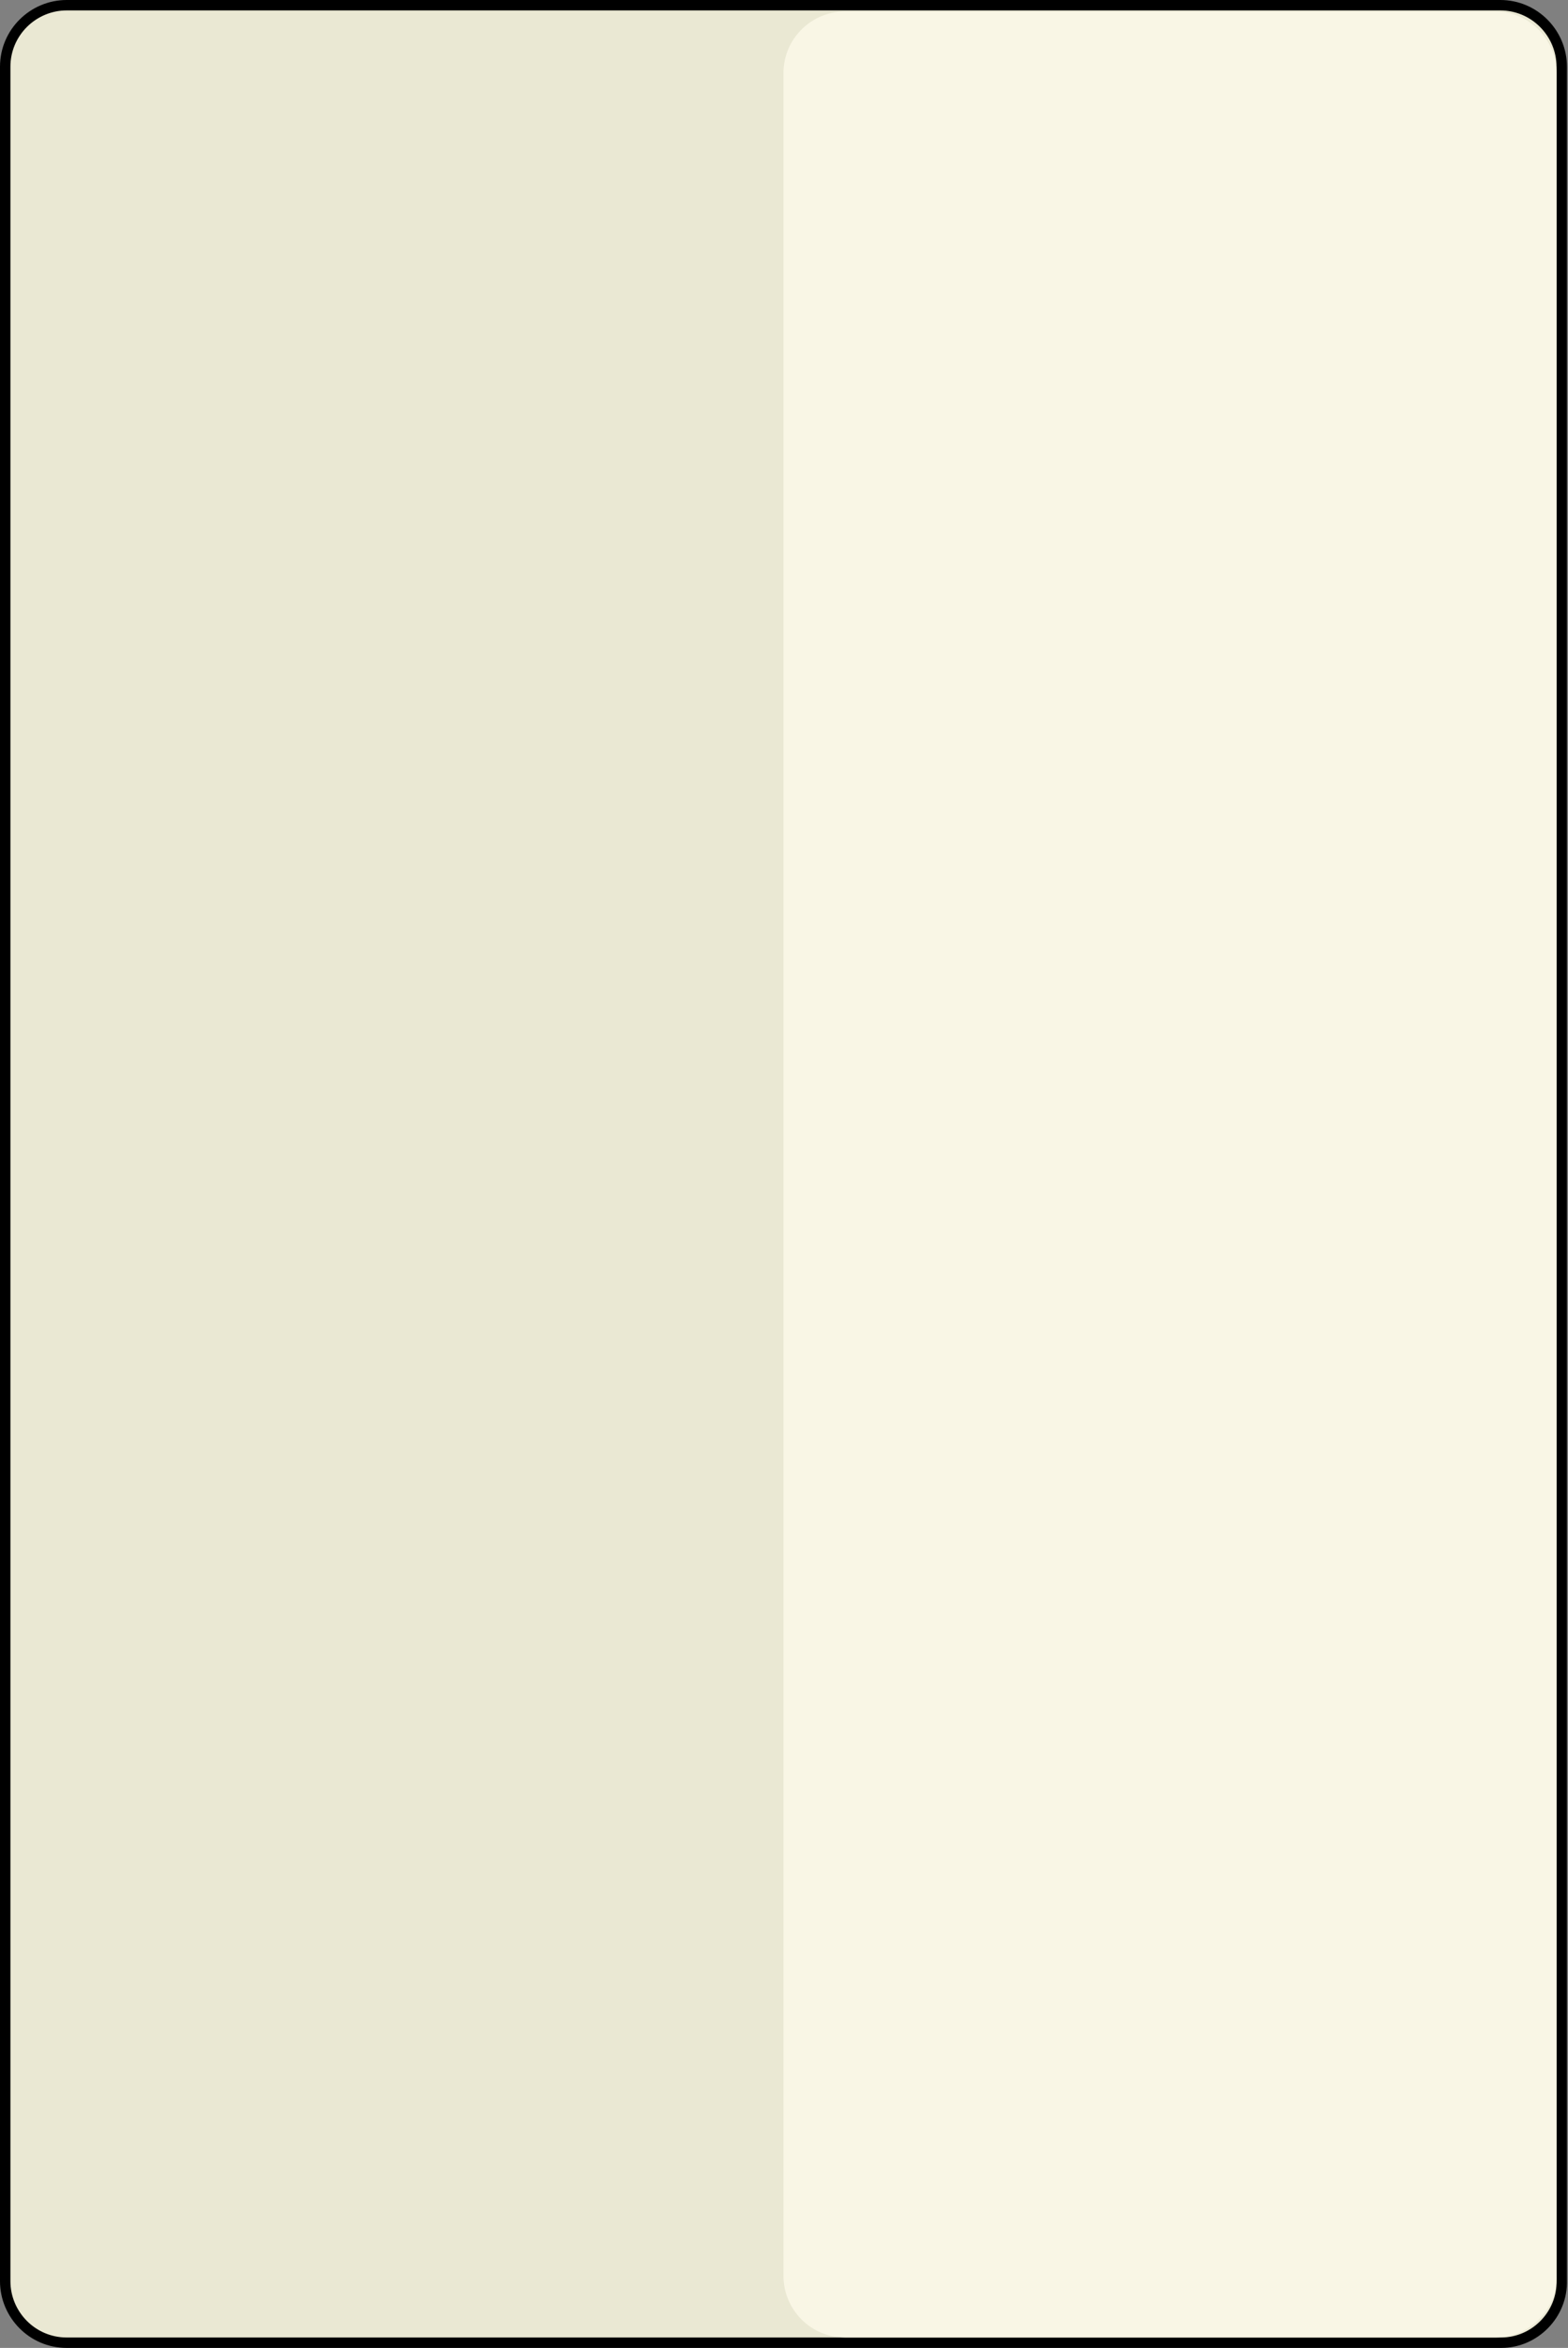 <?xml version="1.0" encoding="utf-8"?>
<!-- Generator: Adobe Illustrator 24.0.1, SVG Export Plug-In . SVG Version: 6.00 Build 0)  -->
<svg version="1.1" id="Calque_1" xmlns="http://www.w3.org/2000/svg" xmlns:xlink="http://www.w3.org/1999/xlink" x="0px" y="0px"
	 viewBox="0 0 150.5 225.2" style="enable-background:new 0 0 150.5 225.2;" xml:space="preserve">
<rect x="0" y="0" width="150.5" height="225.2" fill="#808080" stroke="none"/>
<style type="text/css">
	.st0{fill:#EAE8D3;stroke:#000000;stroke-miterlimit:10;}
	.st1{fill:#F9F6E5;}
</style>
<g id="Fond_3">
	<path class="st0" d="M144.1,224.7H6.4c-3.3,0-5.9-2.7-5.9-5.9V6.4c0-3.3,2.7-5.9,5.9-5.9h137.6c3.3,0,5.9,2.7,5.9,5.9v212.3
		C150,222,147.3,224.7,144.1,224.7z"/>
	<g id="Fond_3_1_">
		<path class="st1" d="M143.6,224.2H81.1c-3.3,0-5.9-2.7-5.9-5.9V7c0-3.3,2.7-5.9,5.9-5.9h62.4c3.3,0,5.9,2.7,5.9,5.9v211.3
			C149.5,221.5,146.8,224.2,143.6,224.2z"/>
	</g>
</g>
</svg>
